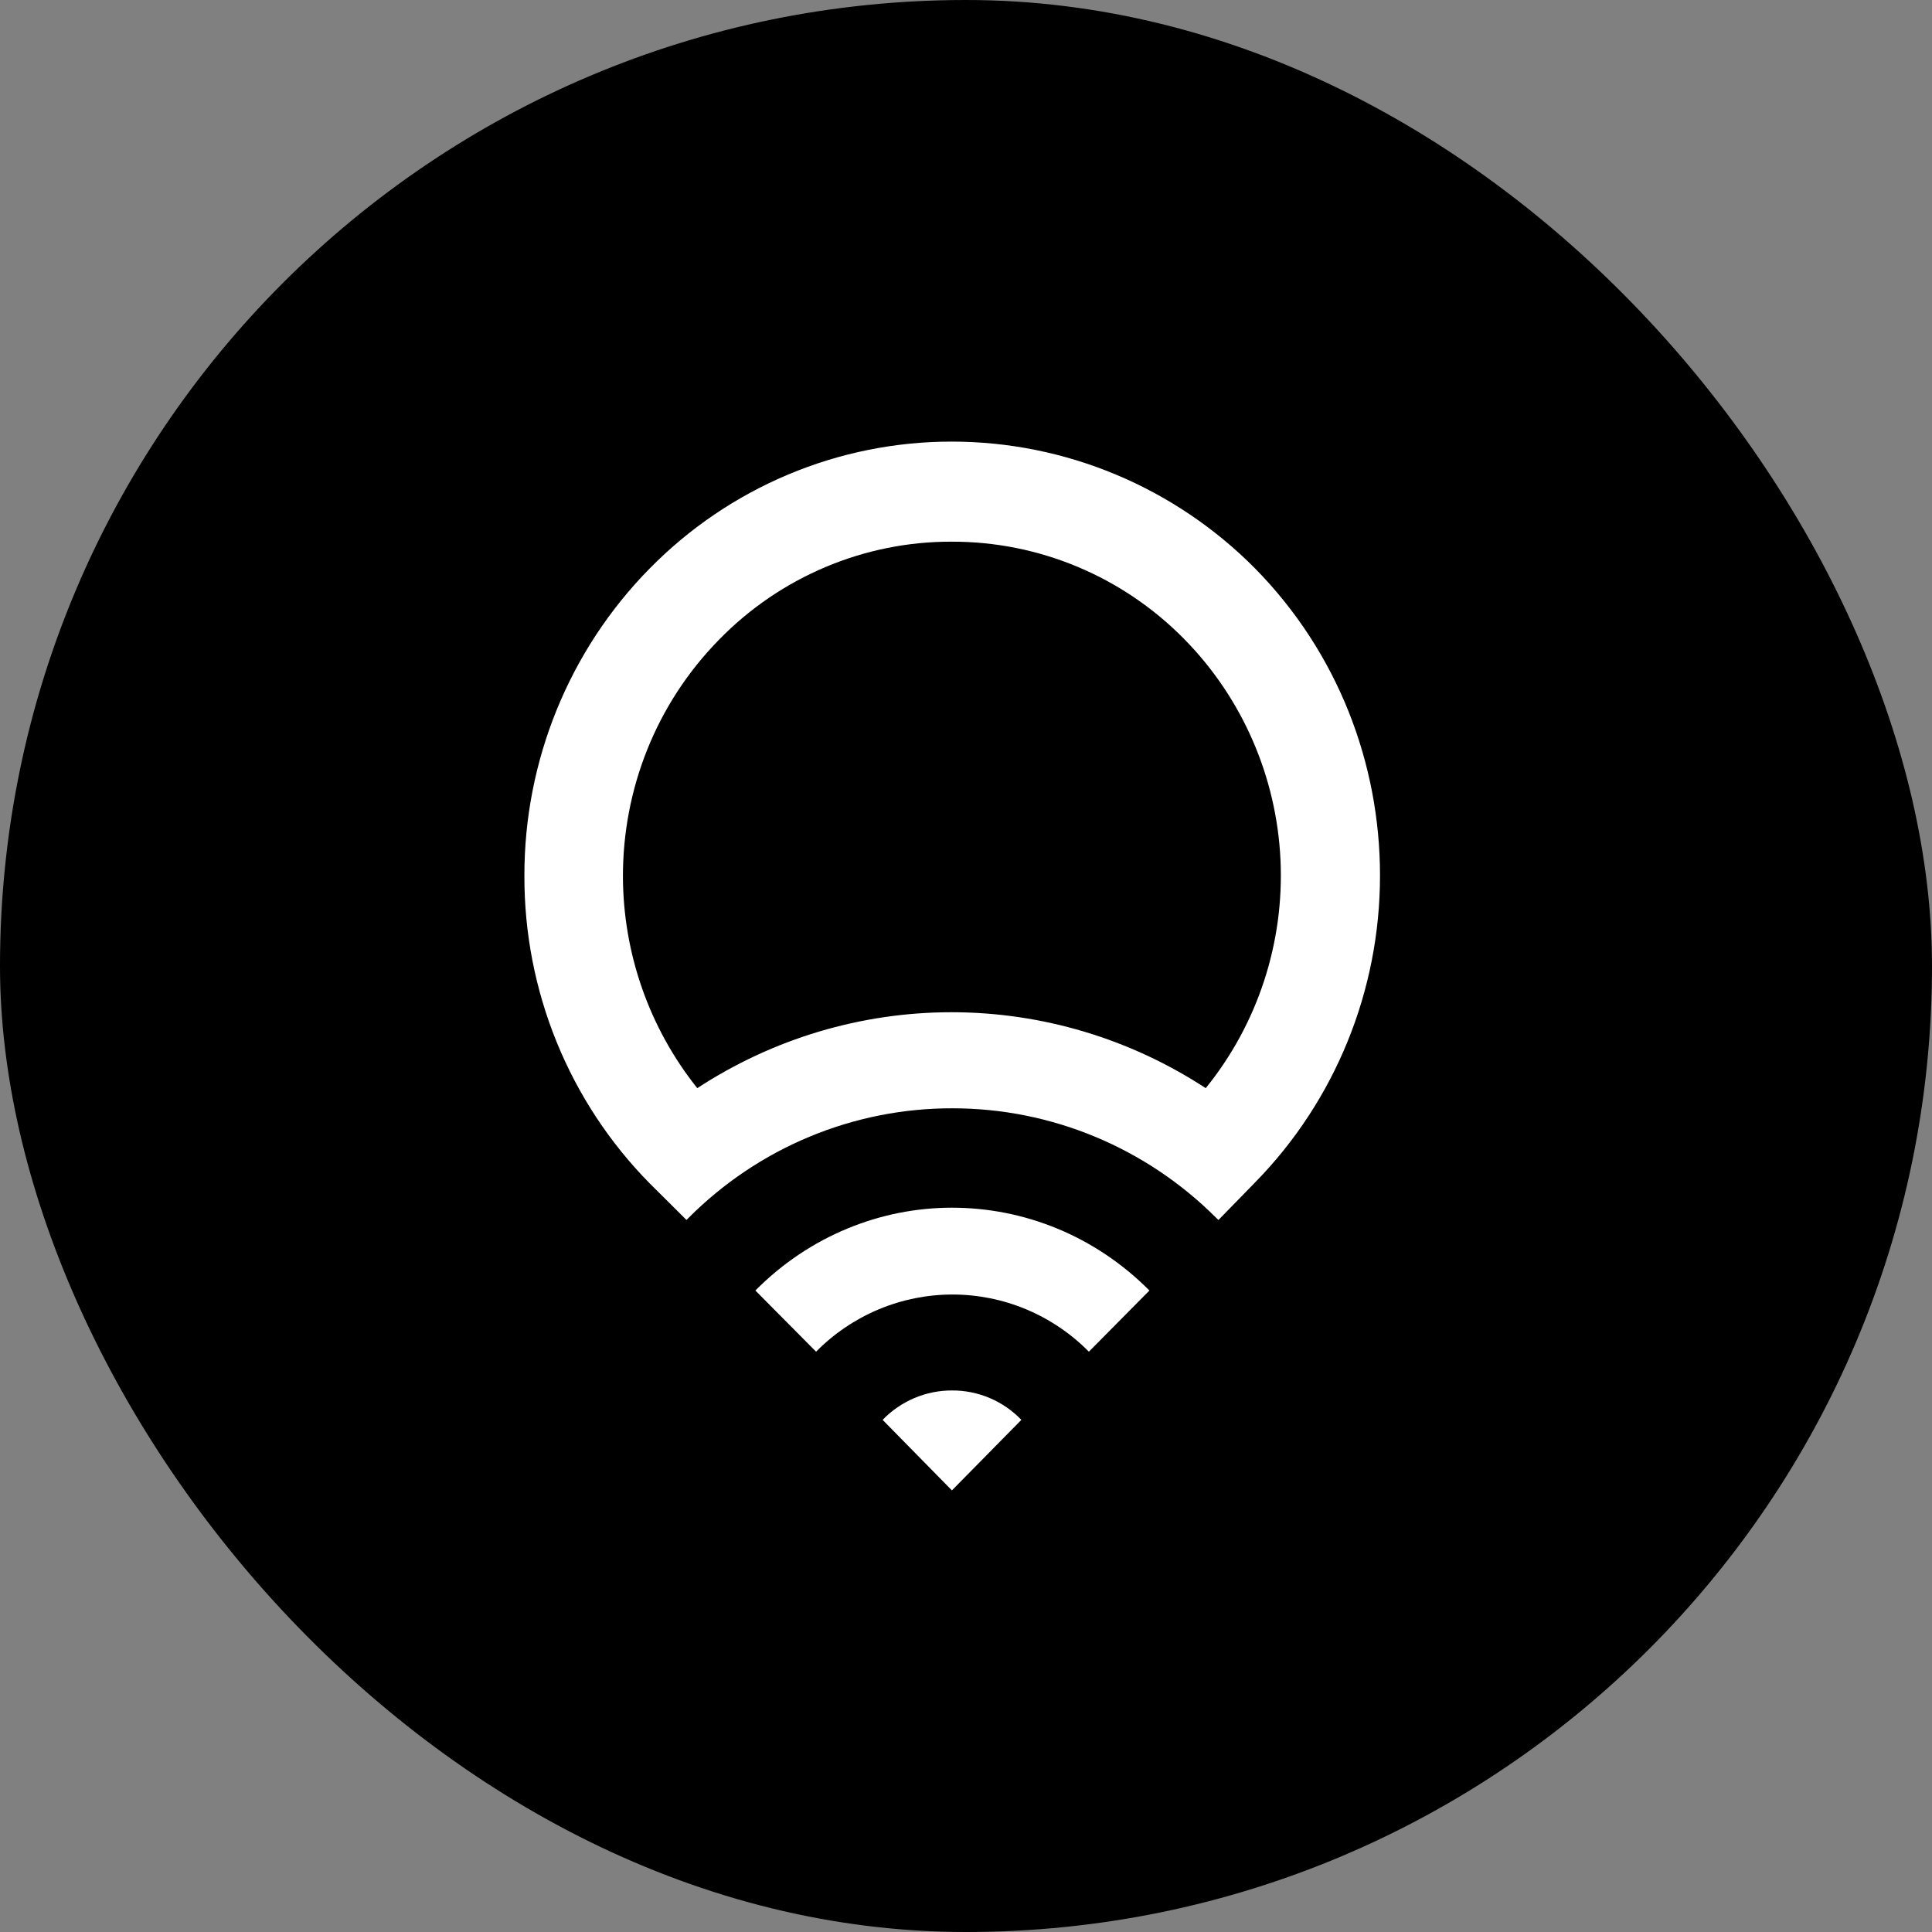 <?xml version="1.0" encoding="UTF-8"?>
<svg xmlns="http://www.w3.org/2000/svg" width="70" height="70" viewBox="0 0 70 70" fill="none">
  <rect x="0" y="0" width="70" height="70" fill="#808080" stroke="none"/>
  <rect width="70" height="70" rx="35" fill="black"></rect>
  <path d="M34.49 16C32.454 15.998 30.437 16.403 28.557 17.193C26.677 17.982 24.97 19.141 23.536 20.601C20.622 23.56 18.991 27.566 19 31.739C18.995 33.805 19.393 35.851 20.171 37.761C20.95 39.672 22.093 41.408 23.536 42.872L24.873 44.202L24.942 44.132C26.201 42.867 27.693 41.865 29.335 41.183C30.976 40.501 32.735 40.152 34.51 40.156C38.092 40.154 41.53 41.584 44.072 44.132L44.147 44.202L45.464 42.852C48.372 39.892 50.003 35.889 50 31.719C50 27.688 48.49 23.657 45.464 20.586C42.551 17.651 38.605 16.002 34.49 16ZM34.49 19.626C36.056 19.623 37.607 19.934 39.053 20.541C40.499 21.148 41.811 22.039 42.914 23.162C45.011 25.296 46.251 28.14 46.394 31.144C46.536 34.148 45.572 37.099 43.686 39.426C40.943 37.631 37.744 36.675 34.475 36.675C31.206 36.675 28.008 37.631 25.264 39.426C23.524 37.25 22.573 34.537 22.57 31.739C22.57 28.648 23.729 25.538 26.067 23.162C27.168 22.037 28.48 21.145 29.926 20.538C31.372 19.93 32.924 19.62 34.49 19.626ZM34.49 43.757C31.925 43.757 29.34 44.768 27.369 46.758L29.568 48.974C30.216 48.317 30.987 47.797 31.835 47.441C32.683 47.086 33.592 46.903 34.51 46.903C35.428 46.903 36.337 47.086 37.185 47.441C38.033 47.797 38.803 48.317 39.452 48.974L41.646 46.758C39.665 44.768 37.09 43.757 34.49 43.757ZM34.49 50.379C34.022 50.378 33.559 50.472 33.128 50.655C32.697 50.838 32.306 51.106 31.979 51.444L34.49 54L37.006 51.444C36.679 51.104 36.288 50.835 35.856 50.652C35.423 50.469 34.959 50.376 34.49 50.379Z" fill="white"></path>
</svg>
